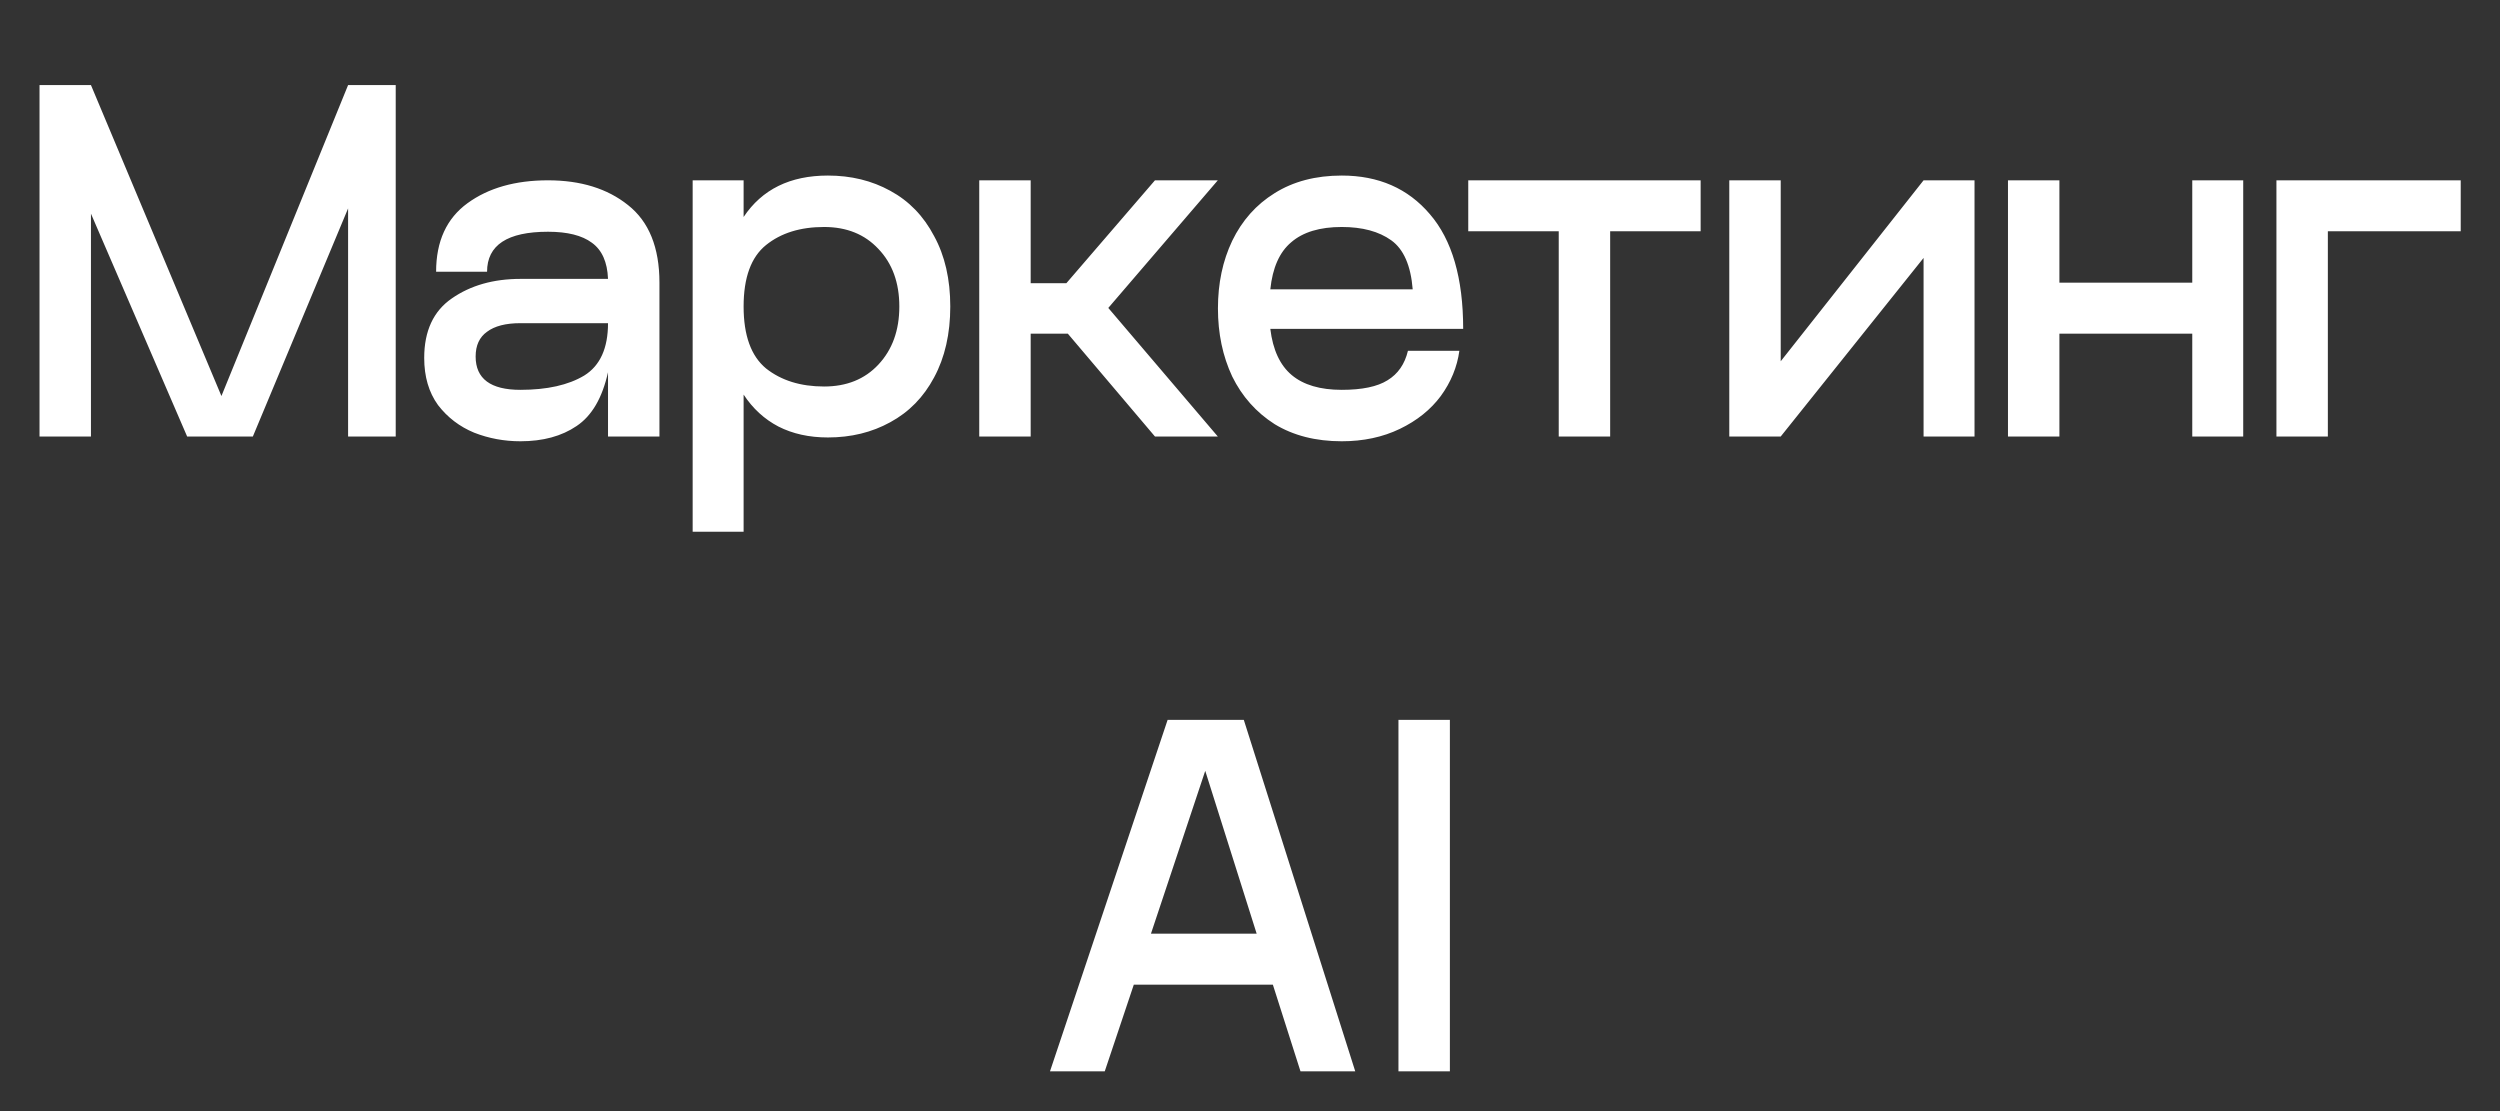 <?xml version="1.0" encoding="UTF-8"?> <svg xmlns="http://www.w3.org/2000/svg" width="63" height="28" viewBox="0 0 63 28" fill="none"><rect x="0" y="0" width="63" height="28" fill="#333333" stroke="none"/><path d="M8.772 2.144H9.972V11H8.772V5.252L6.372 11H4.716L2.292 5.384V11H0.996V2.144H2.292L5.58 9.98L8.772 2.144ZM13.81 4.544C14.634 4.544 15.306 4.752 15.826 5.168C16.354 5.584 16.618 6.236 16.618 7.124V11H15.322V9.38C15.178 10.028 14.914 10.48 14.53 10.736C14.154 10.992 13.682 11.12 13.114 11.12C12.706 11.12 12.318 11.048 11.95 10.904C11.582 10.752 11.278 10.52 11.038 10.208C10.806 9.888 10.69 9.492 10.69 9.02C10.69 8.34 10.922 7.84 11.386 7.52C11.858 7.192 12.434 7.028 13.114 7.028H15.322C15.306 6.604 15.17 6.3 14.914 6.116C14.666 5.932 14.298 5.84 13.81 5.84C12.786 5.84 12.274 6.176 12.274 6.848H10.99C10.99 6.08 11.254 5.504 11.782 5.12C12.31 4.736 12.986 4.544 13.81 4.544ZM13.114 9.824C13.786 9.824 14.322 9.704 14.722 9.464C15.122 9.216 15.322 8.776 15.322 8.144H13.114C12.746 8.144 12.466 8.216 12.274 8.36C12.082 8.496 11.986 8.704 11.986 8.984C11.986 9.544 12.362 9.824 13.114 9.824ZM20.863 4.424C21.447 4.424 21.971 4.552 22.435 4.808C22.907 5.064 23.275 5.444 23.539 5.948C23.811 6.444 23.947 7.036 23.947 7.724C23.947 8.412 23.811 9.008 23.539 9.512C23.275 10.008 22.907 10.384 22.435 10.64C21.971 10.896 21.447 11.024 20.863 11.024C20.391 11.024 19.975 10.932 19.615 10.748C19.263 10.564 18.971 10.296 18.739 9.944V13.4H17.455V4.544H18.739V5.468C19.203 4.772 19.911 4.424 20.863 4.424ZM20.767 9.74C21.335 9.74 21.791 9.556 22.135 9.188C22.487 8.812 22.663 8.324 22.663 7.724C22.663 7.124 22.487 6.64 22.135 6.272C21.791 5.904 21.335 5.72 20.767 5.72C20.167 5.72 19.679 5.872 19.303 6.176C18.927 6.48 18.739 6.996 18.739 7.724C18.739 8.452 18.927 8.972 19.303 9.284C19.687 9.588 20.175 9.74 20.767 9.74ZM30.689 4.544L27.929 7.76L30.689 11H29.105L26.909 8.408H25.973V11H24.677V4.544H25.973V7.136H26.873L29.105 4.544H30.689ZM33.812 9.824C34.324 9.824 34.708 9.744 34.964 9.584C35.228 9.424 35.4 9.176 35.48 8.84H36.776C36.72 9.248 36.564 9.628 36.308 9.98C36.052 10.324 35.708 10.6 35.276 10.808C34.844 11.016 34.356 11.12 33.812 11.12C33.156 11.12 32.592 10.976 32.12 10.688C31.656 10.392 31.3 9.992 31.052 9.488C30.812 8.976 30.692 8.404 30.692 7.772C30.692 7.14 30.812 6.572 31.052 6.068C31.3 5.556 31.656 5.156 32.12 4.868C32.592 4.572 33.156 4.424 33.812 4.424C34.74 4.424 35.48 4.748 36.032 5.396C36.592 6.044 36.872 7.008 36.872 8.288H32.012C32.076 8.816 32.256 9.204 32.552 9.452C32.848 9.7 33.268 9.824 33.812 9.824ZM33.812 5.72C33.26 5.72 32.836 5.848 32.54 6.104C32.244 6.352 32.068 6.748 32.012 7.292H35.6C35.552 6.692 35.372 6.28 35.06 6.056C34.748 5.832 34.332 5.72 33.812 5.72ZM42.856 4.544V5.828H40.576V11H39.28V5.828H37V4.544H42.856ZM48.474 4.544H49.758V11H48.474V6.5L44.874 11H43.578V4.544H44.874V9.104L48.474 4.544ZM55.245 4.544H56.529V11H55.245V8.408H51.897V11H50.601V4.544H51.897V7.124H55.245V4.544ZM62.01 4.544V5.828H58.662V11H57.366V4.544H62.01Z" fill="white"></path><path d="M32.772 26.997L32.076 24.813H28.572L27.84 26.997H26.46L29.424 18.141H31.344L34.152 26.997H32.772ZM29.004 23.529H31.668L30.372 19.425L29.004 23.529ZM36.537 26.997H35.241V18.141H36.537V26.997Z" fill="white"></path></svg> 